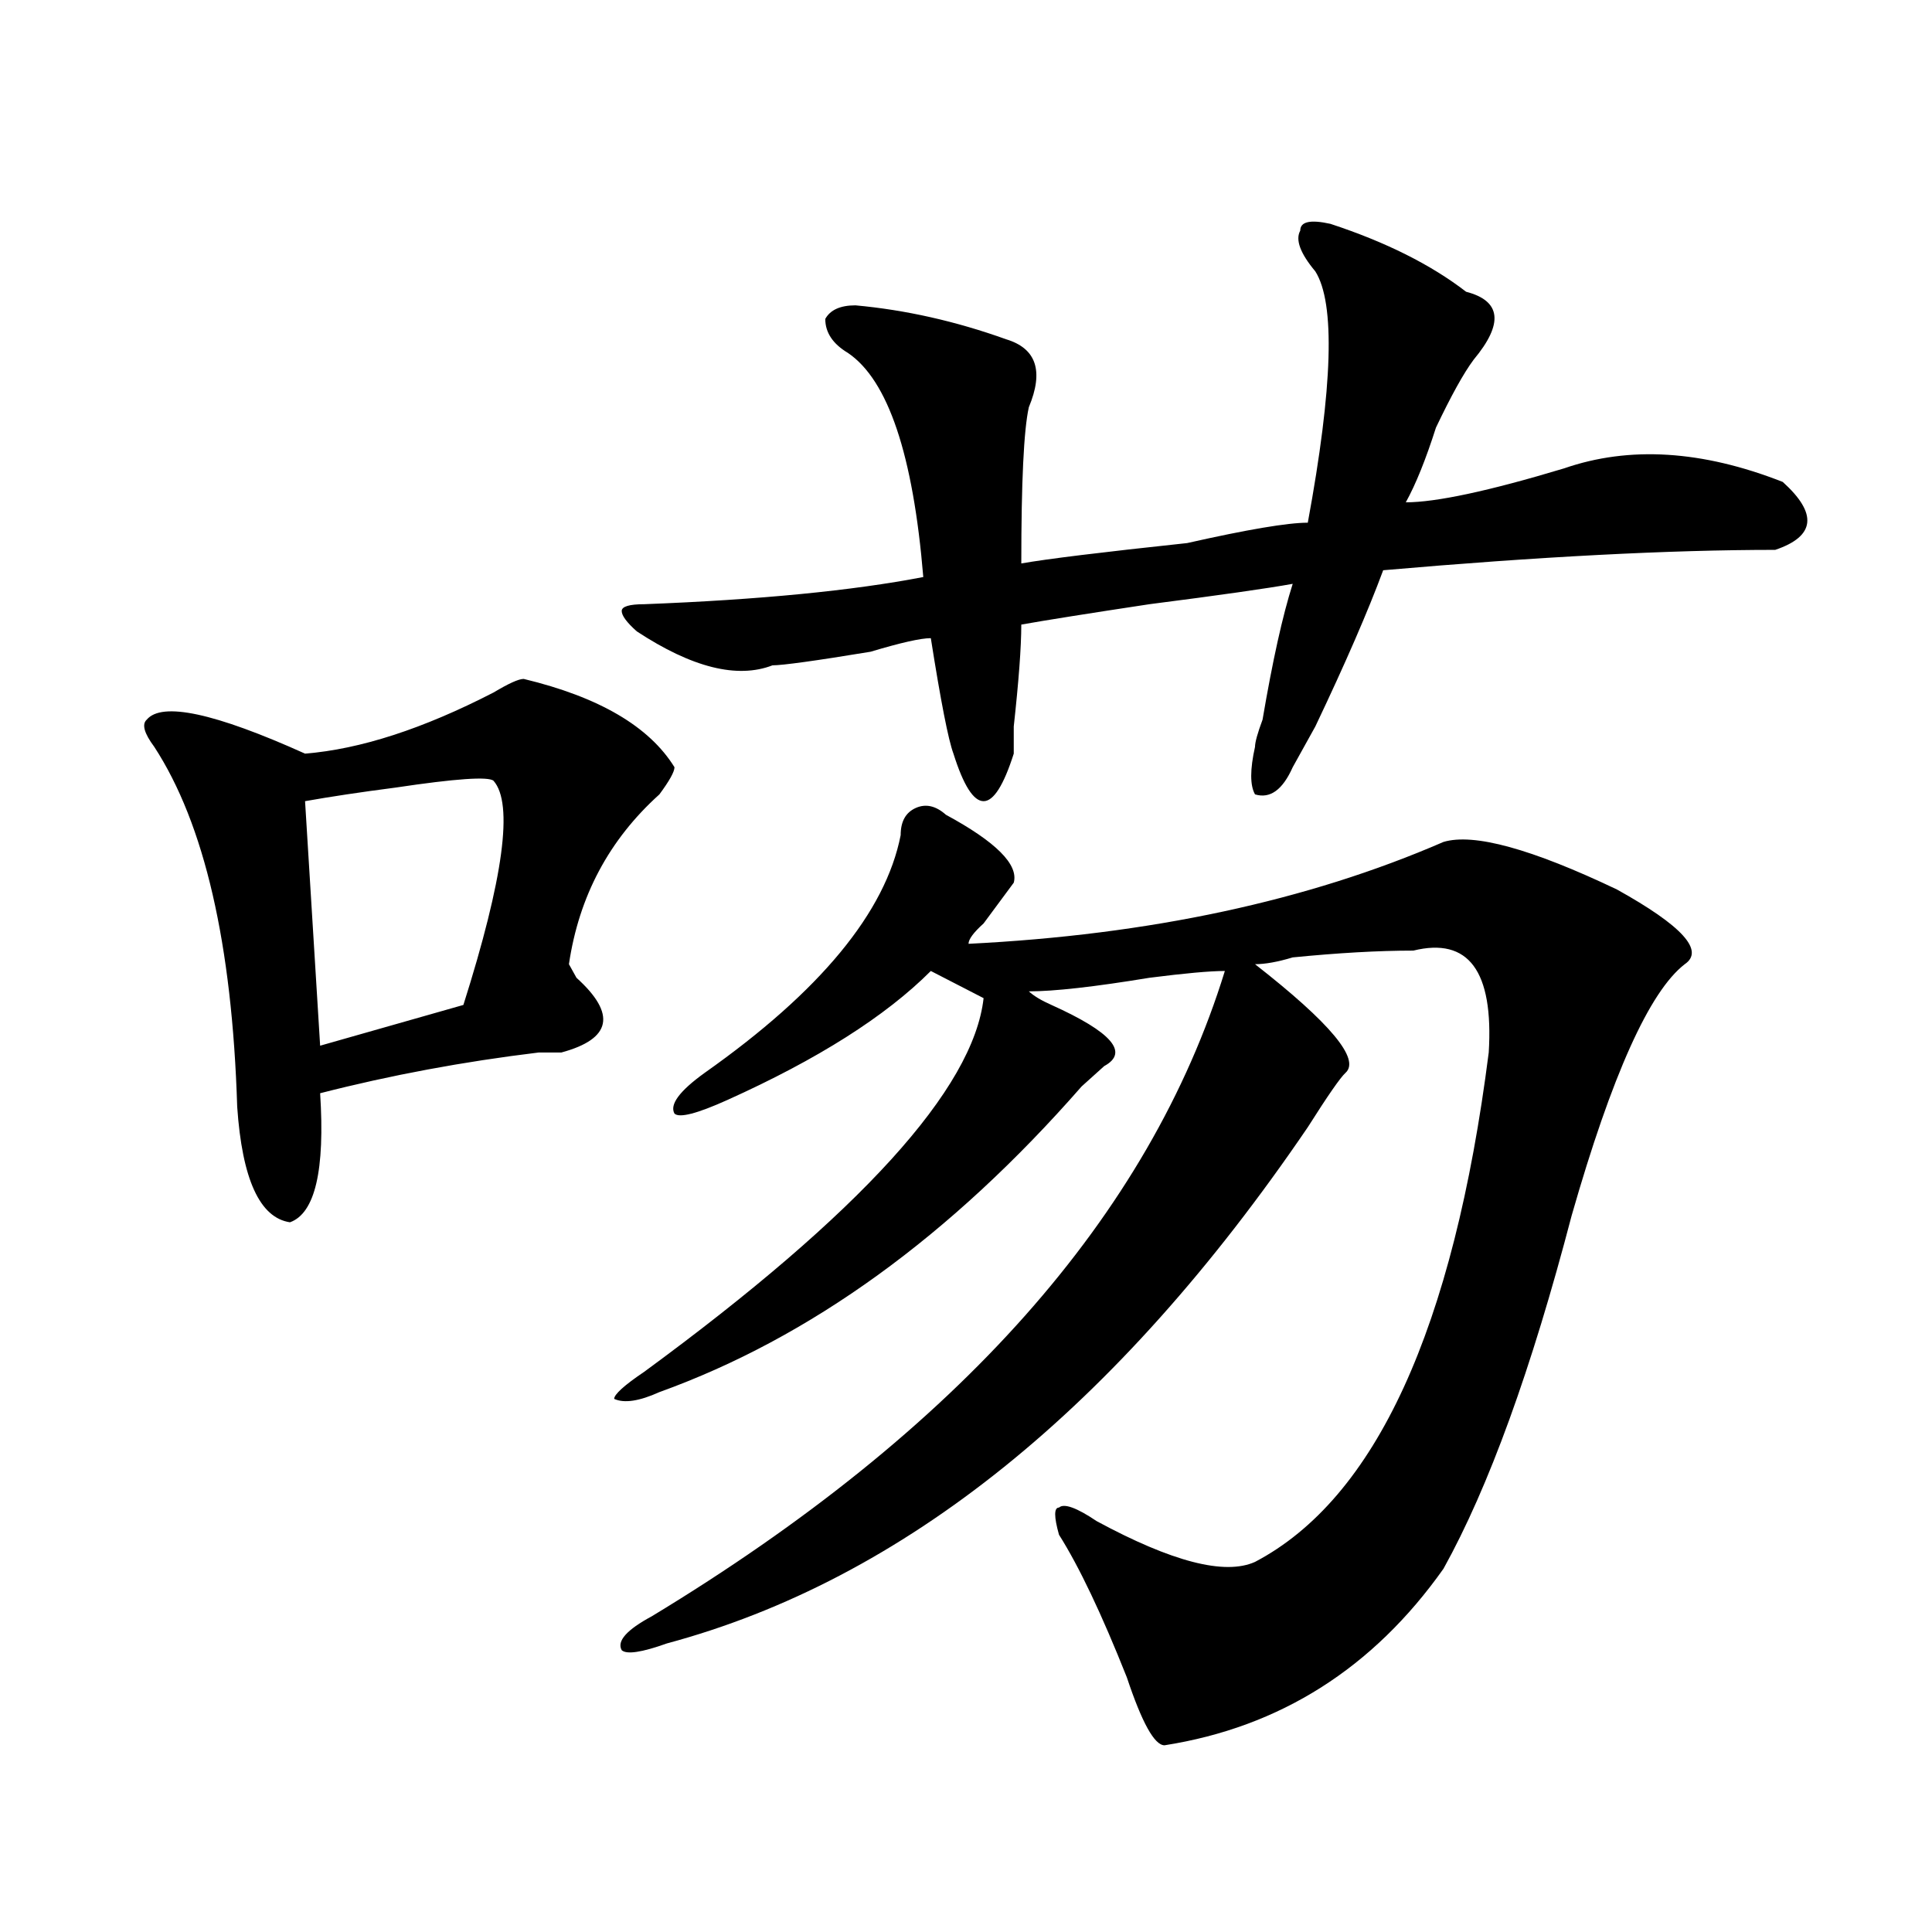 <?xml version="1.0" encoding="utf-8"?>
<!-- Generator: Adobe Illustrator 16.0.0, SVG Export Plug-In . SVG Version: 6.00 Build 0)  -->
<!DOCTYPE svg PUBLIC "-//W3C//DTD SVG 1.1//EN" "http://www.w3.org/Graphics/SVG/1.1/DTD/svg11.dtd">
<svg version="1.1" id="图层_1" xmlns="http://www.w3.org/2000/svg" xmlns:xlink="http://www.w3.org/1999/xlink" x="0px" y="0px"
	 width="1000px" height="1000px" viewBox="0 0 1000 1000" enable-background="new 0 0 1000 1000" xml:space="preserve">
<path d="M271.066,351.406c39.023,9.394,64.998,24.609,78.047,45.703c0,2.362-2.622,7.031-7.805,14.063
	c-26.036,23.456-41.646,52.734-46.828,87.891l3.902,7.031c20.792,18.786,18.17,31.641-7.805,38.672c-2.622,0-6.524,0-11.707,0
	c-39.023,4.724-76.767,11.755-113.168,21.094c2.561,39.88-2.622,62.128-15.609,66.797c-15.609-2.308-24.756-22.247-27.316-59.766
	c-2.622-84.375-16.951-146.448-42.926-186.328c-5.244-7.031-6.524-11.7-3.902-14.063c7.805-9.339,35.121-3.516,81.949,17.578
	c28.597-2.308,61.096-12.854,97.559-31.641C263.262,353.769,268.444,351.406,271.066,351.406z M255.457,404.141
	c-2.622-2.308-19.512-1.153-50.73,3.516c-18.231,2.362-33.841,4.724-46.828,7.031l7.805,126.563l74.145-21.094
	C260.64,454.567,265.822,415.896,255.457,404.141z M489.598,421.719c25.975,14.063,37.682,25.817,35.121,35.156
	c-5.244,7.031-10.427,14.063-15.609,21.094c-5.244,4.724-7.805,8.239-7.805,10.547c93.656-4.669,175.605-22.247,245.848-52.734
	c15.609-4.669,45.486,3.516,89.754,24.609c33.779,18.786,45.486,31.641,35.121,38.672c-18.231,14.063-37.743,57.458-58.535,130.078
	c-20.854,79.706-42.926,140.625-66.34,182.813c-36.463,51.525-84.571,82.013-144.387,91.406c-5.244,0-11.707-11.756-19.512-35.156
	c-13.049-32.85-24.756-57.459-35.121-73.828c-2.622-9.339-2.622-14.063,0-14.063c2.561-2.308,9.085,0,19.512,7.031
	c39.023,21.094,66.34,28.125,81.949,21.094c62.438-32.794,102.741-120.685,120.973-263.672
	c2.561-42.188-10.427-59.766-39.023-52.734c-18.231,0-39.023,1.208-62.438,3.516c-7.805,2.362-14.329,3.516-19.512,3.516
	c39.023,30.487,54.633,49.219,46.828,56.25c-2.622,2.362-9.146,11.755-19.512,28.125c-98.9,145.349-209.446,234.338-331.699,267.188
	c-13.049,4.669-20.854,5.822-23.414,3.516c-2.622-4.725,2.561-10.547,15.609-17.578c158.654-96.075,257.555-207.422,296.578-333.984
	c-7.805,0-20.854,1.208-39.023,3.516c-28.658,4.724-49.45,7.031-62.438,7.031c2.561,2.362,6.463,4.724,11.707,7.031
	c31.219,14.063,40.304,24.609,27.316,31.641c-2.622,2.362-6.524,5.878-11.707,10.547
	c-67.682,77.344-140.484,130.078-218.531,158.203c-10.427,4.724-18.231,5.878-23.414,3.516c0-2.308,5.183-7.031,15.609-14.063
	c111.826-82.013,170.361-146.448,175.605-193.359l-27.316-14.063c-23.414,23.456-58.535,45.703-105.363,66.797
	c-15.609,7.031-24.756,9.394-27.316,7.031c-2.622-4.669,2.561-11.7,15.609-21.094c59.815-42.188,93.656-83.167,101.461-123.047
	c0-7.031,2.561-11.7,7.805-14.063C479.171,415.896,484.354,417.05,489.598,421.719z M688.617,115.859
	c28.597,9.394,52.011,21.094,70.242,35.156c18.17,4.724,19.512,16.425,3.902,35.156c-5.244,7.031-11.707,18.786-19.512,35.156
	c-5.244,16.425-10.427,29.333-15.609,38.672c15.609,0,42.926-5.823,81.949-17.578c33.779-11.7,71.522-9.339,113.168,7.031
	c18.17,16.425,16.89,28.125-3.902,35.156c-54.633,0-122.314,3.516-202.922,10.547c-7.805,21.094-19.512,48.065-35.121,80.859
	c-5.244,9.394-9.146,16.425-11.707,21.094c-5.244,11.755-11.707,16.425-19.512,14.063c-2.622-4.669-2.622-12.854,0-24.609
	c0-2.308,1.28-7.031,3.902-14.063c5.183-30.433,10.365-53.888,15.609-70.313c-13.049,2.362-37.743,5.878-74.145,10.547
	c-31.219,4.724-53.353,8.239-66.34,10.547c0,11.755-1.342,29.333-3.902,52.734c0,7.031,0,11.755,0,14.063
	c-5.244,16.425-10.427,24.609-15.609,24.609c-5.244,0-10.427-8.185-15.609-24.609c-2.622-7.031-6.524-26.917-11.707-59.766
	c-5.244,0-15.609,2.362-31.219,7.031c-28.658,4.724-45.548,7.031-50.73,7.031c-18.231,7.031-41.646,1.208-70.242-17.578
	c-5.244-4.669-7.805-8.185-7.805-10.547c0-2.308,3.902-3.516,11.707-3.516c59.815-2.308,107.924-7.031,144.387-14.063
	c-5.244-63.281-18.231-101.953-39.023-116.016c-7.805-4.669-11.707-10.547-11.707-17.578c2.561-4.669,7.805-7.031,15.609-7.031
	c25.975,2.362,52.011,8.239,78.047,17.578c15.609,4.724,19.512,16.425,11.707,35.156c-2.622,11.755-3.902,38.672-3.902,80.859
	c12.987-2.308,41.584-5.823,85.852-10.547c31.219-7.031,52.011-10.547,62.438-10.547c12.987-70.313,14.268-113.653,3.902-130.078
	c-7.805-9.339-10.427-16.37-7.805-21.094C673.008,114.706,678.19,113.552,688.617,115.859z"/>
</svg>
